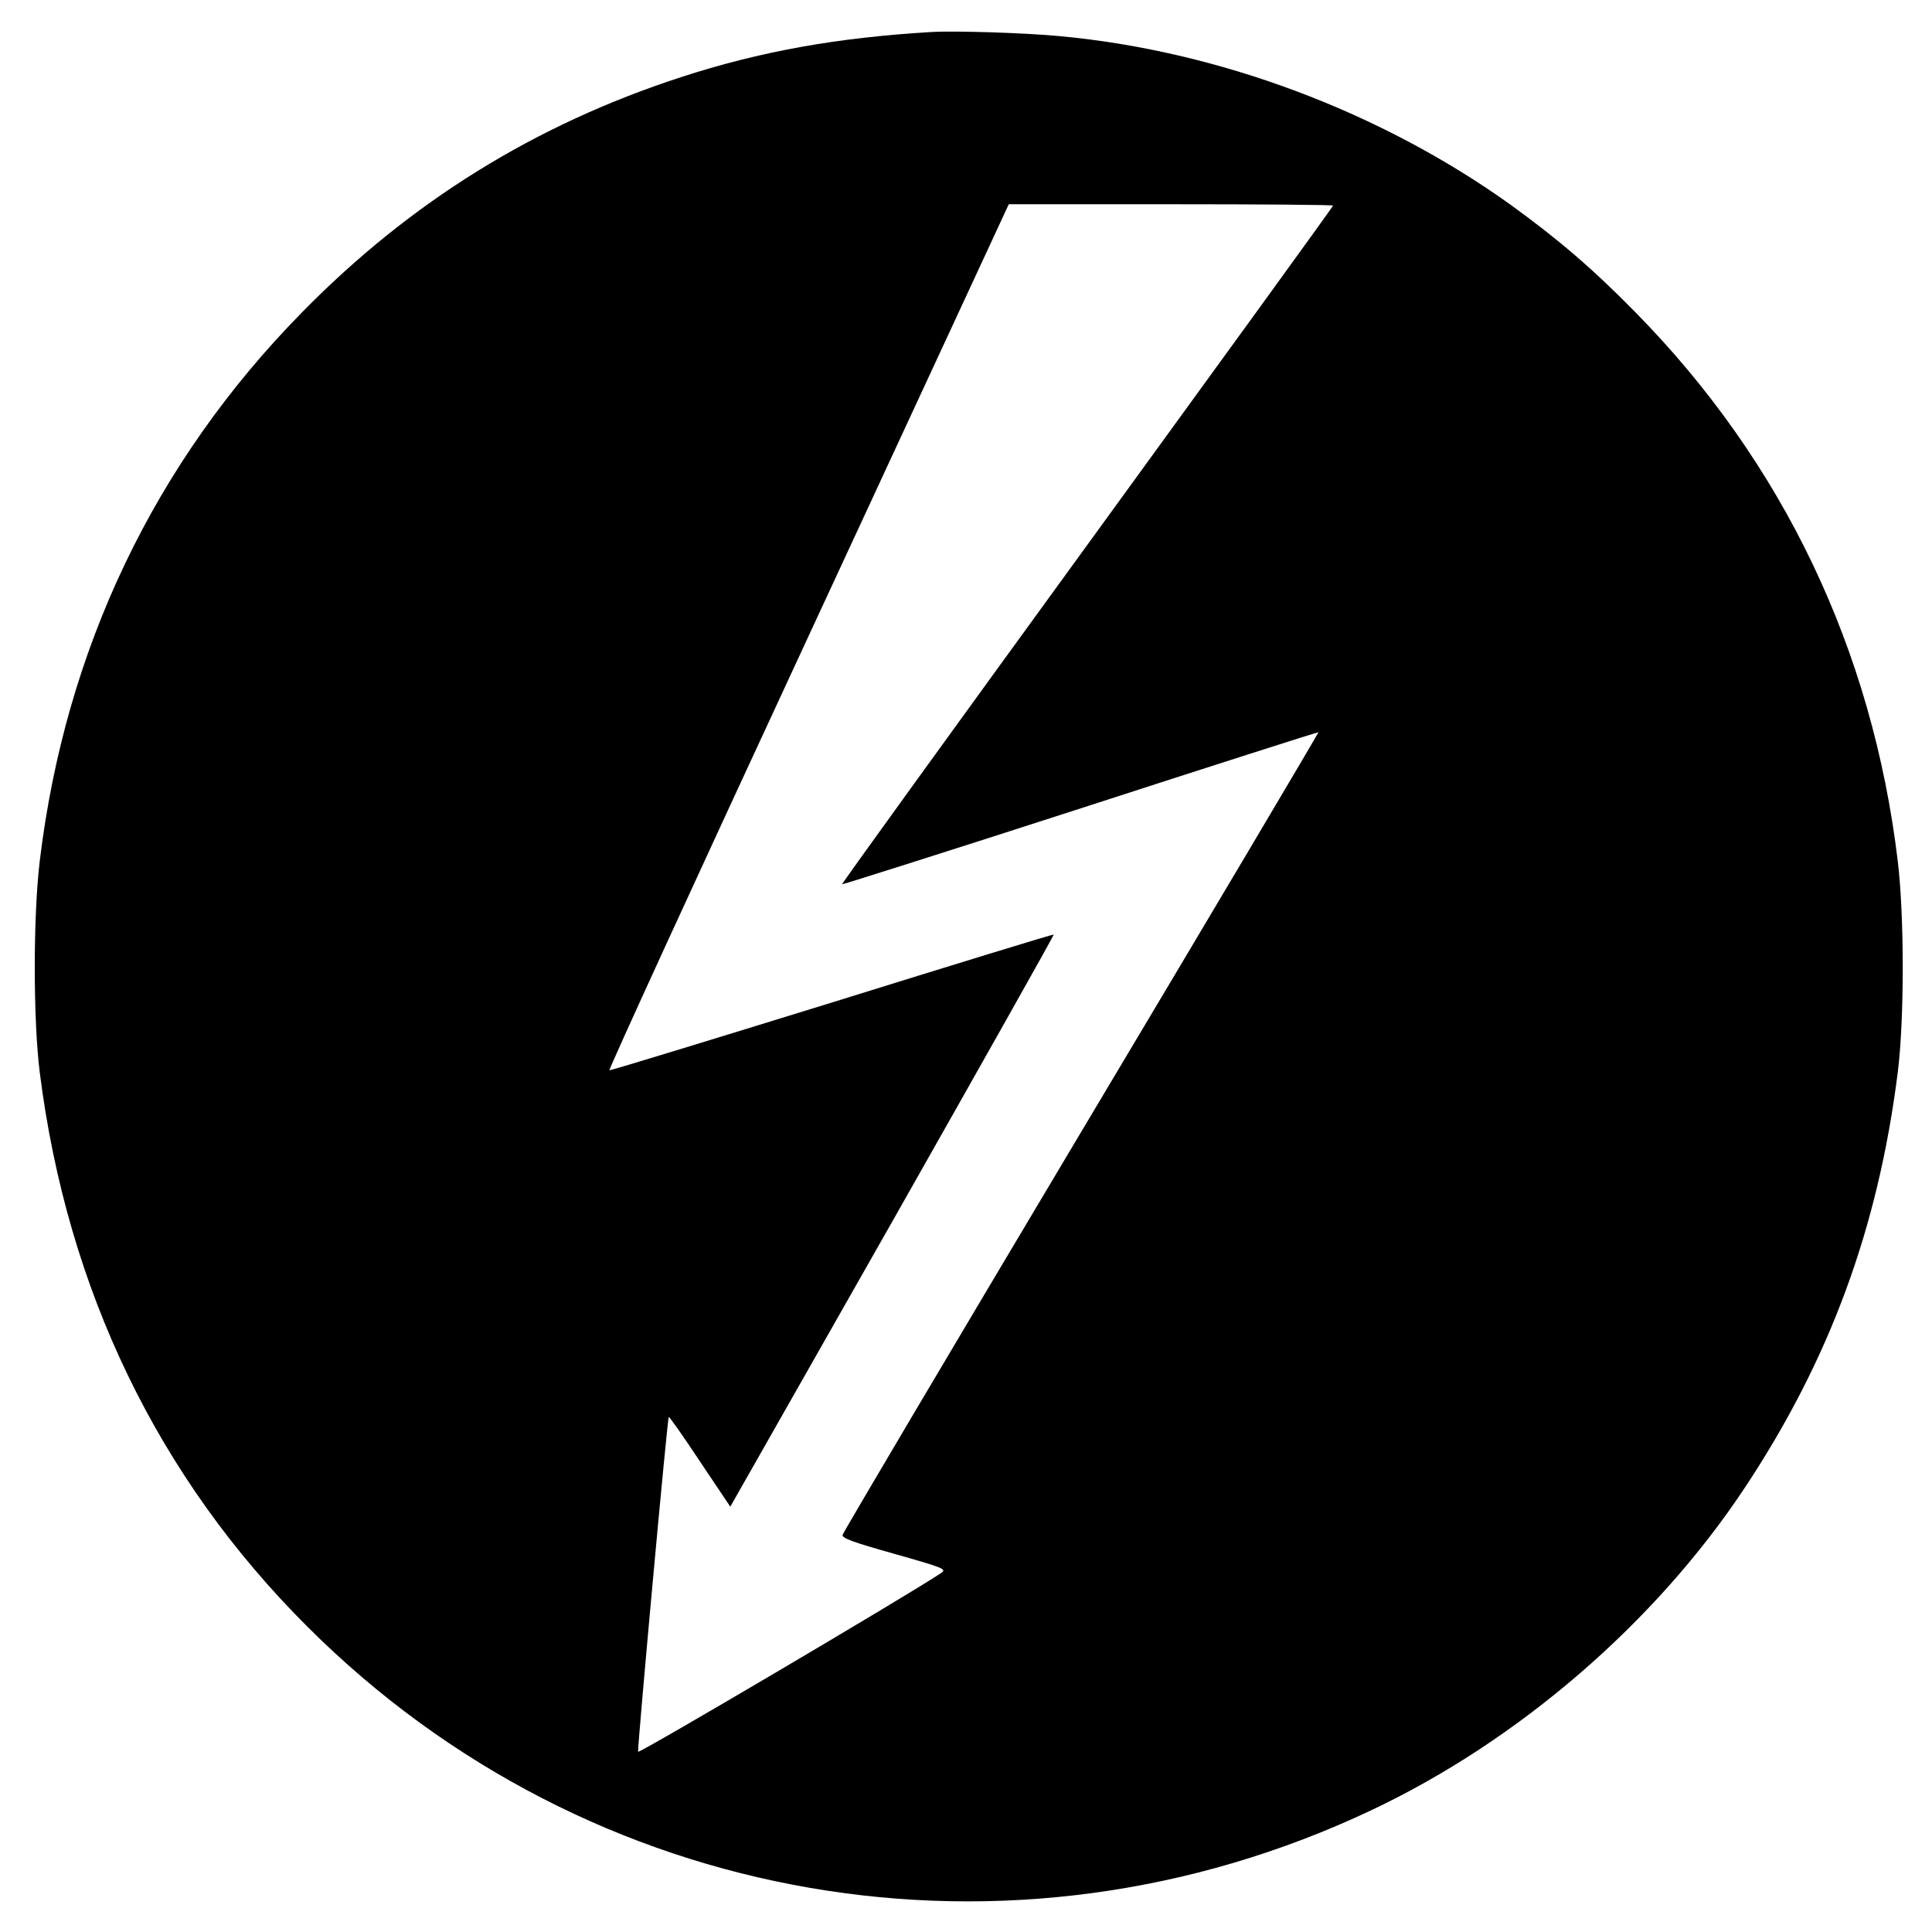 <?xml version="1.0" standalone="no"?>
<!DOCTYPE svg PUBLIC "-//W3C//DTD SVG 20010904//EN"
 "http://www.w3.org/TR/2001/REC-SVG-20010904/DTD/svg10.dtd">
<svg version="1.0" xmlns="http://www.w3.org/2000/svg"
 width="700pt" height="700pt" viewBox="0 0 700 700"
 preserveAspectRatio="xMidYMid meet">
<g transform="translate(0,700) scale(0.1,-0.1)"
fill="#000000" stroke="none">
<path d="M3375 6884 c-340 -20 -621 -70 -909 -164 -528 -172 -980 -452 -1372
-852 -534 -543 -858 -1221 -950 -1988 -24 -200 -24 -574 0 -765 99 -787 428
-1469 971 -2010 1019 -1017 2546 -1281 3851 -665 535 252 1032 681 1356 1170
308 465 483 941 554 1505 24 191 24 565 0 765 -92 767 -416 1445 -950 1988
-156 159 -280 265 -454 391 -471 337 -1059 557 -1632 610 -124 12 -380 20
-465 15z m1455 -629 c0 -3 -401 -556 -891 -1230 -490 -674 -890 -1227 -888
-1229 2 -1 391 122 864 275 472 153 860 277 862 276 1 -2 -385 -653 -859
-1447 -474 -795 -863 -1452 -865 -1461 -3 -12 35 -26 188 -69 183 -52 190 -55
168 -70 -128 -85 -1095 -655 -1097 -647 -3 15 106 1208 111 1213 2 2 53 -70
113 -161 l110 -164 588 1035 c323 570 586 1037 584 1038 -1 2 -363 -109 -803
-246 -440 -136 -803 -247 -807 -246 -4 2 320 708 720 1570 l727 1568 588 0
c323 0 587 -2 587 -5z"/>
</g>
</svg>

